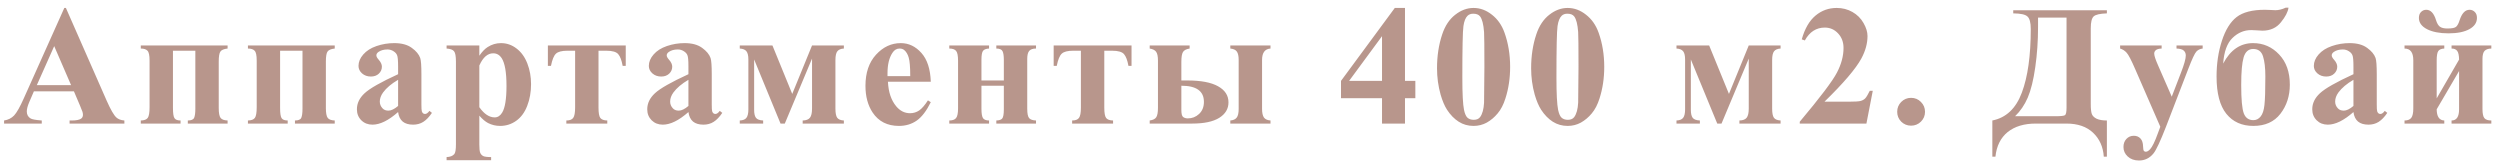 <?xml version="1.0" encoding="UTF-8"?> <svg xmlns="http://www.w3.org/2000/svg" width="263" height="17" viewBox="0 0 263 17" fill="none"><path d="M7.776 9.607H3.566L3.065 10.768C2.901 11.154 2.819 11.474 2.819 11.726C2.819 12.06 2.954 12.306 3.224 12.464C3.382 12.558 3.771 12.628 4.393 12.675V13H0.429V12.675C0.856 12.61 1.208 12.435 1.483 12.148C1.759 11.854 2.099 11.254 2.503 10.346L6.766 0.836H6.933L11.23 10.609C11.641 11.535 11.977 12.118 12.241 12.358C12.44 12.54 12.722 12.646 13.085 12.675V13H7.319V12.675H7.557C8.02 12.675 8.345 12.61 8.532 12.481C8.661 12.388 8.726 12.253 8.726 12.077C8.726 11.972 8.708 11.863 8.673 11.752C8.661 11.699 8.573 11.479 8.409 11.093L7.776 9.607ZM7.478 8.957L5.702 4.853L3.874 8.957H7.478ZM23.943 4.782V5.107C23.556 5.148 23.304 5.254 23.187 5.424C23.07 5.588 23.011 5.939 23.011 6.479V11.374C23.011 11.89 23.076 12.232 23.205 12.402C23.334 12.572 23.58 12.663 23.943 12.675V13H19.759V12.675C20.123 12.675 20.345 12.578 20.427 12.385C20.509 12.191 20.55 11.875 20.55 11.435V5.336H18.195V11.374C18.195 11.913 18.248 12.265 18.353 12.429C18.459 12.593 18.672 12.675 18.995 12.675V13H14.811V12.675C15.169 12.669 15.412 12.578 15.541 12.402C15.669 12.227 15.734 11.852 15.734 11.277V6.364C15.734 5.825 15.661 5.482 15.514 5.336C15.374 5.184 15.139 5.107 14.811 5.107V4.782H23.943ZM35.214 4.782V5.107C34.827 5.148 34.575 5.254 34.458 5.424C34.341 5.588 34.282 5.939 34.282 6.479V11.374C34.282 11.89 34.347 12.232 34.476 12.402C34.605 12.572 34.851 12.663 35.214 12.675V13H31.03V12.675C31.394 12.675 31.616 12.578 31.698 12.385C31.78 12.191 31.822 11.875 31.822 11.435V5.336H29.466V11.374C29.466 11.913 29.519 12.265 29.624 12.429C29.73 12.593 29.944 12.675 30.266 12.675V13H26.082V12.675C26.44 12.669 26.683 12.578 26.812 12.402C26.941 12.227 27.005 11.852 27.005 11.277V6.364C27.005 5.825 26.932 5.482 26.785 5.336C26.645 5.184 26.41 5.107 26.082 5.107V4.782H35.214ZM41.88 11.787C40.878 12.672 39.978 13.114 39.181 13.114C38.713 13.114 38.323 12.962 38.013 12.657C37.702 12.347 37.547 11.96 37.547 11.497C37.547 10.87 37.816 10.308 38.355 9.81C38.894 9.306 40.069 8.638 41.88 7.806V6.979C41.88 6.358 41.844 5.969 41.774 5.811C41.71 5.646 41.584 5.506 41.396 5.389C41.209 5.266 40.998 5.204 40.764 5.204C40.383 5.204 40.069 5.289 39.823 5.459C39.671 5.564 39.594 5.688 39.594 5.828C39.594 5.951 39.677 6.104 39.841 6.285C40.063 6.537 40.175 6.78 40.175 7.015C40.175 7.302 40.066 7.548 39.849 7.753C39.639 7.952 39.36 8.052 39.014 8.052C38.645 8.052 38.335 7.94 38.083 7.718C37.837 7.495 37.714 7.234 37.714 6.936C37.714 6.514 37.881 6.112 38.215 5.731C38.549 5.345 39.014 5.049 39.612 4.844C40.21 4.639 40.831 4.536 41.475 4.536C42.255 4.536 42.87 4.703 43.321 5.037C43.778 5.365 44.074 5.723 44.209 6.109C44.291 6.355 44.332 6.921 44.332 7.806V10.996C44.332 11.371 44.346 11.608 44.376 11.708C44.405 11.802 44.449 11.872 44.508 11.919C44.566 11.966 44.634 11.989 44.71 11.989C44.862 11.989 45.017 11.881 45.176 11.664L45.439 11.875C45.146 12.309 44.842 12.625 44.525 12.824C44.215 13.018 43.86 13.114 43.462 13.114C42.993 13.114 42.627 13.006 42.363 12.789C42.099 12.566 41.938 12.232 41.88 11.787ZM41.88 11.146V8.395C41.171 8.811 40.643 9.256 40.298 9.73C40.069 10.047 39.955 10.366 39.955 10.688C39.955 10.958 40.052 11.195 40.245 11.4C40.391 11.559 40.596 11.638 40.86 11.638C41.153 11.638 41.493 11.474 41.88 11.146ZM50.426 12.165V15.224C50.426 15.646 50.458 15.933 50.523 16.085C50.593 16.237 50.699 16.349 50.839 16.419C50.98 16.489 51.255 16.524 51.665 16.524V16.85H46.981V16.524C47.344 16.513 47.614 16.41 47.789 16.217C47.907 16.082 47.965 15.733 47.965 15.171V6.496C47.965 5.916 47.898 5.547 47.763 5.389C47.628 5.225 47.368 5.131 46.981 5.107V4.782H50.426V5.863C50.713 5.441 51.006 5.137 51.305 4.949C51.733 4.674 52.199 4.536 52.703 4.536C53.306 4.536 53.854 4.727 54.346 5.107C54.844 5.488 55.222 6.016 55.48 6.689C55.738 7.357 55.867 8.078 55.867 8.852C55.867 9.684 55.732 10.445 55.462 11.137C55.199 11.822 54.812 12.347 54.302 12.71C53.798 13.067 53.236 13.246 52.615 13.246C52.163 13.246 51.742 13.146 51.349 12.947C51.056 12.795 50.748 12.534 50.426 12.165ZM50.426 11.277C50.93 11.992 51.469 12.35 52.043 12.35C52.36 12.35 52.62 12.183 52.826 11.849C53.13 11.356 53.283 10.419 53.283 9.036C53.283 7.618 53.116 6.648 52.782 6.127C52.559 5.781 52.26 5.608 51.885 5.608C51.293 5.608 50.807 6.036 50.426 6.892V11.277ZM59.579 13V12.675C59.931 12.675 60.171 12.584 60.3 12.402C60.435 12.221 60.502 11.86 60.502 11.321V5.336H59.685C59.11 5.336 58.712 5.438 58.489 5.644C58.267 5.849 58.091 6.276 57.962 6.927H57.637V4.782H65.828V6.927H65.503C65.397 6.341 65.242 5.931 65.037 5.696C64.832 5.456 64.419 5.336 63.798 5.336H62.963V11.321C62.963 11.878 63.027 12.241 63.156 12.411C63.291 12.581 63.534 12.669 63.886 12.675V13H59.579ZM72.423 11.787C71.421 12.672 70.522 13.114 69.725 13.114C69.256 13.114 68.867 12.962 68.556 12.657C68.246 12.347 68.09 11.96 68.09 11.497C68.09 10.87 68.36 10.308 68.899 9.81C69.438 9.306 70.613 8.638 72.423 7.806V6.979C72.423 6.358 72.388 5.969 72.318 5.811C72.254 5.646 72.127 5.506 71.94 5.389C71.752 5.266 71.542 5.204 71.307 5.204C70.926 5.204 70.613 5.289 70.367 5.459C70.215 5.564 70.138 5.688 70.138 5.828C70.138 5.951 70.22 6.104 70.384 6.285C70.607 6.537 70.718 6.78 70.718 7.015C70.718 7.302 70.61 7.548 70.393 7.753C70.182 7.952 69.904 8.052 69.558 8.052C69.189 8.052 68.879 7.94 68.627 7.718C68.38 7.495 68.257 7.234 68.257 6.936C68.257 6.514 68.424 6.112 68.758 5.731C69.092 5.345 69.558 5.049 70.156 4.844C70.754 4.639 71.375 4.536 72.019 4.536C72.798 4.536 73.414 4.703 73.865 5.037C74.322 5.365 74.618 5.723 74.752 6.109C74.835 6.355 74.876 6.921 74.876 7.806V10.996C74.876 11.371 74.89 11.608 74.919 11.708C74.949 11.802 74.993 11.872 75.051 11.919C75.11 11.966 75.177 11.989 75.254 11.989C75.406 11.989 75.561 11.881 75.719 11.664L75.983 11.875C75.69 12.309 75.385 12.625 75.069 12.824C74.758 13.018 74.404 13.114 74.005 13.114C73.537 13.114 73.171 13.006 72.907 12.789C72.643 12.566 72.482 12.232 72.423 11.787ZM72.423 11.146V8.395C71.715 8.811 71.187 9.256 70.841 9.73C70.613 10.047 70.499 10.366 70.499 10.688C70.499 10.958 70.595 11.195 70.789 11.4C70.935 11.559 71.14 11.638 71.404 11.638C71.697 11.638 72.037 11.474 72.423 11.146ZM77.823 4.782H81.26L83.343 9.88L85.426 4.782H88.775V5.107C88.452 5.125 88.224 5.222 88.089 5.397C87.954 5.567 87.887 5.875 87.887 6.32V11.427C87.887 11.89 87.948 12.209 88.072 12.385C88.2 12.56 88.435 12.657 88.775 12.675V13H84.442V12.675C84.805 12.669 85.06 12.572 85.206 12.385C85.353 12.197 85.426 11.878 85.426 11.427V6.162L82.561 13H82.112L79.335 6.259V11.567C79.335 11.948 79.4 12.224 79.528 12.394C79.657 12.563 79.909 12.657 80.284 12.675V13H77.823V12.675C78.152 12.663 78.383 12.572 78.518 12.402C78.658 12.227 78.729 11.928 78.729 11.506V6.259C78.729 5.854 78.661 5.567 78.527 5.397C78.392 5.222 78.157 5.125 77.823 5.107V4.782ZM97.919 8.597H93.41C93.463 9.687 93.753 10.548 94.28 11.181C94.684 11.667 95.171 11.91 95.739 11.91C96.091 11.91 96.41 11.813 96.697 11.62C96.984 11.421 97.292 11.066 97.62 10.557L97.919 10.75C97.473 11.658 96.981 12.303 96.442 12.684C95.903 13.059 95.279 13.246 94.57 13.246C93.351 13.246 92.428 12.777 91.802 11.84C91.298 11.084 91.046 10.146 91.046 9.027C91.046 7.656 91.415 6.566 92.153 5.758C92.897 4.943 93.767 4.536 94.763 4.536C95.596 4.536 96.316 4.879 96.926 5.564C97.541 6.244 97.872 7.255 97.919 8.597ZM95.757 8.008C95.757 7.064 95.704 6.417 95.598 6.065C95.499 5.714 95.341 5.447 95.124 5.266C95.001 5.16 94.837 5.107 94.632 5.107C94.327 5.107 94.078 5.257 93.885 5.556C93.539 6.077 93.366 6.792 93.366 7.7V8.008H95.757ZM99.865 13V12.675C100.204 12.675 100.442 12.59 100.577 12.42C100.717 12.244 100.787 11.913 100.787 11.427V6.382C100.787 5.866 100.72 5.526 100.585 5.362C100.451 5.192 100.21 5.107 99.865 5.107V4.782H104.048V5.107C103.755 5.119 103.547 5.195 103.424 5.336C103.307 5.477 103.248 5.796 103.248 6.294V8.465H105.604V6.294C105.604 5.884 105.56 5.585 105.472 5.397C105.384 5.204 105.164 5.107 104.813 5.107V4.782H108.988V5.107C108.648 5.107 108.408 5.192 108.267 5.362C108.132 5.526 108.065 5.805 108.065 6.197V11.427C108.065 11.942 108.132 12.276 108.267 12.429C108.402 12.581 108.642 12.663 108.988 12.675V13H104.813V12.675C105.106 12.669 105.311 12.602 105.428 12.473C105.545 12.338 105.604 12.01 105.604 11.488V9.019H103.248V11.427C103.248 11.948 103.307 12.288 103.424 12.446C103.547 12.599 103.755 12.675 104.048 12.675V13H99.865ZM112.788 13V12.675C113.14 12.675 113.38 12.584 113.509 12.402C113.644 12.221 113.711 11.86 113.711 11.321V5.336H112.894C112.319 5.336 111.921 5.438 111.698 5.644C111.476 5.849 111.3 6.276 111.171 6.927H110.846V4.782H119.037V6.927H118.712C118.606 6.341 118.451 5.931 118.246 5.696C118.041 5.456 117.628 5.336 117.007 5.336H116.172V11.321C116.172 11.878 116.236 12.241 116.365 12.411C116.5 12.581 116.743 12.669 117.095 12.675V13H112.788ZM133.657 4.782V5.107C133.065 5.148 132.769 5.547 132.769 6.303V11.462C132.769 11.866 132.834 12.165 132.962 12.358C133.097 12.546 133.329 12.651 133.657 12.675V13H129.429V12.675C129.74 12.651 129.962 12.552 130.097 12.376C130.238 12.2 130.308 11.896 130.308 11.462V6.303C130.308 5.898 130.244 5.605 130.115 5.424C129.986 5.242 129.757 5.137 129.429 5.107V4.782H133.657ZM120.948 13V12.675C121.288 12.628 121.516 12.517 121.633 12.341C121.756 12.159 121.818 11.828 121.818 11.348V6.382C121.818 5.937 121.754 5.626 121.625 5.45C121.502 5.274 121.276 5.16 120.948 5.107V4.782H125.149V5.107C124.797 5.16 124.563 5.283 124.446 5.477C124.335 5.664 124.279 6.007 124.279 6.505V8.465H124.912C126.341 8.465 127.42 8.67 128.146 9.08C128.873 9.484 129.236 10.047 129.236 10.768C129.236 11.447 128.914 11.989 128.269 12.394C127.625 12.798 126.67 13 125.404 13H120.948ZM124.279 9.019V11.576C124.279 11.975 124.343 12.221 124.472 12.315C124.607 12.408 124.768 12.455 124.956 12.455C125.413 12.455 125.808 12.3 126.142 11.989C126.482 11.673 126.652 11.248 126.652 10.715C126.652 9.584 125.861 9.019 124.279 9.019ZM141.073 8.509L146.733 0.836H147.805V8.509H148.895V10.328H147.805V13H145.388V10.328H141.073V8.509ZM141.926 8.509H145.388V3.807L141.926 8.509ZM158.866 7.041C158.866 8.23 158.699 9.341 158.365 10.372C158.165 11.005 157.896 11.523 157.556 11.928C157.222 12.332 156.841 12.654 156.413 12.895C155.986 13.129 155.52 13.246 155.016 13.246C154.442 13.246 153.923 13.1 153.46 12.807C152.997 12.514 152.587 12.095 152.23 11.55C151.972 11.151 151.746 10.621 151.553 9.959C151.301 9.062 151.175 8.137 151.175 7.182C151.175 5.887 151.357 4.697 151.72 3.613C152.019 2.717 152.473 2.031 153.082 1.557C153.692 1.076 154.336 0.836 155.016 0.836C155.707 0.836 156.352 1.073 156.95 1.548C157.553 2.017 157.996 2.649 158.277 3.446C158.669 4.542 158.866 5.74 158.866 7.041ZM156.159 7.023C156.159 4.938 156.147 3.722 156.123 3.376C156.065 2.562 155.924 2.011 155.702 1.724C155.555 1.536 155.318 1.442 154.99 1.442C154.738 1.442 154.538 1.513 154.392 1.653C154.175 1.858 154.029 2.222 153.953 2.743C153.876 3.259 153.838 5.066 153.838 8.166C153.838 9.854 153.897 10.984 154.014 11.559C154.102 11.975 154.228 12.253 154.392 12.394C154.556 12.534 154.773 12.604 155.042 12.604C155.335 12.604 155.555 12.511 155.702 12.323C155.948 11.995 156.088 11.488 156.123 10.803L156.159 7.023ZM168.766 7.041C168.766 8.23 168.599 9.341 168.265 10.372C168.065 11.005 167.796 11.523 167.456 11.928C167.122 12.332 166.741 12.654 166.313 12.895C165.886 13.129 165.42 13.246 164.916 13.246C164.342 13.246 163.823 13.1 163.36 12.807C162.897 12.514 162.487 12.095 162.13 11.55C161.872 11.151 161.646 10.621 161.453 9.959C161.201 9.062 161.075 8.137 161.075 7.182C161.075 5.887 161.257 4.697 161.62 3.613C161.919 2.717 162.373 2.031 162.982 1.557C163.592 1.076 164.236 0.836 164.916 0.836C165.607 0.836 166.252 1.073 166.85 1.548C167.453 2.017 167.896 2.649 168.177 3.446C168.569 4.542 168.766 5.74 168.766 7.041ZM166.059 7.023C166.059 4.938 166.047 3.722 166.023 3.376C165.965 2.562 165.824 2.011 165.602 1.724C165.455 1.536 165.218 1.442 164.89 1.442C164.638 1.442 164.438 1.513 164.292 1.653C164.075 1.858 163.929 2.222 163.853 2.743C163.776 3.259 163.738 5.066 163.738 8.166C163.738 9.854 163.797 10.984 163.914 11.559C164.002 11.975 164.128 12.253 164.292 12.394C164.456 12.534 164.673 12.604 164.942 12.604C165.235 12.604 165.455 12.511 165.602 12.323C165.848 11.995 165.988 11.488 166.023 10.803L166.059 7.023ZM176.366 4.782H179.803L181.886 9.88L183.969 4.782H187.318V5.107C186.995 5.125 186.767 5.222 186.632 5.397C186.497 5.567 186.43 5.875 186.43 6.32V11.427C186.43 11.89 186.491 12.209 186.614 12.385C186.743 12.56 186.978 12.657 187.318 12.675V13H182.985V12.675C183.348 12.669 183.603 12.572 183.749 12.385C183.896 12.197 183.969 11.878 183.969 11.427V6.162L181.104 13H180.655L177.878 6.259V11.567C177.878 11.948 177.943 12.224 178.071 12.394C178.2 12.563 178.452 12.657 178.827 12.675V13H176.366V12.675C176.695 12.663 176.926 12.572 177.061 12.402C177.201 12.227 177.272 11.928 177.272 11.506V6.259C177.272 5.854 177.204 5.567 177.07 5.397C176.935 5.222 176.7 5.125 176.366 5.107V4.782ZM196.347 13H189.334V12.807C191.484 10.246 192.788 8.523 193.245 7.639C193.708 6.754 193.939 5.89 193.939 5.046C193.939 4.431 193.749 3.921 193.368 3.517C192.987 3.106 192.521 2.901 191.971 2.901C191.068 2.901 190.368 3.353 189.87 4.255L189.545 4.141C189.861 3.016 190.342 2.184 190.986 1.645C191.631 1.105 192.375 0.836 193.219 0.836C193.822 0.836 194.373 0.977 194.871 1.258C195.369 1.539 195.759 1.926 196.04 2.418C196.321 2.904 196.462 3.361 196.462 3.789C196.462 4.568 196.245 5.359 195.811 6.162C195.22 7.246 193.928 8.758 191.935 10.697H194.511C195.143 10.697 195.554 10.671 195.741 10.618C195.934 10.565 196.093 10.477 196.216 10.354C196.339 10.226 196.5 9.959 196.699 9.555H197.015L196.347 13ZM201.044 10.293C201.454 10.293 201.8 10.437 202.081 10.724C202.369 11.011 202.512 11.356 202.512 11.761C202.512 12.165 202.369 12.511 202.081 12.798C201.794 13.079 201.449 13.22 201.044 13.22C200.64 13.22 200.294 13.079 200.007 12.798C199.726 12.511 199.585 12.165 199.585 11.761C199.585 11.356 199.726 11.011 200.007 10.724C200.294 10.437 200.64 10.293 201.044 10.293ZM211.792 1.082H221.644V1.407C220.912 1.431 220.446 1.539 220.247 1.732C220.047 1.926 219.948 2.342 219.948 2.98V10.943C219.948 11.447 219.986 11.799 220.062 11.998C220.138 12.197 220.305 12.361 220.563 12.49C220.827 12.613 221.187 12.675 221.644 12.675V16.48H221.319C221.249 15.449 220.874 14.611 220.194 13.967C219.514 13.322 218.583 13 217.399 13H214.156C212.931 13 211.947 13.299 211.203 13.896C210.464 14.5 210.037 15.361 209.92 16.48H209.594V12.675C211.042 12.388 212.076 11.412 212.697 9.748C213.324 8.078 213.637 5.846 213.637 3.051C213.637 2.377 213.52 1.938 213.286 1.732C213.057 1.521 212.559 1.413 211.792 1.407V1.082ZM217.399 1.855H214.402V2.875C214.402 4.305 214.305 5.699 214.112 7.059C213.919 8.418 213.655 9.487 213.321 10.267C212.987 11.04 212.542 11.693 211.985 12.227H216.23C216.804 12.227 217.141 12.188 217.241 12.112C217.346 12.03 217.399 11.773 217.399 11.339V1.855ZM227.264 13.334L224.61 7.243C224.211 6.323 223.915 5.758 223.722 5.547C223.534 5.336 223.306 5.189 223.036 5.107V4.782H227.404V5.107C227.117 5.119 226.915 5.175 226.798 5.274C226.681 5.374 226.622 5.494 226.622 5.635C226.622 5.857 226.769 6.297 227.062 6.953L228.468 10.17L229.426 7.683C229.772 6.798 229.945 6.183 229.945 5.837C229.945 5.62 229.871 5.447 229.725 5.318C229.584 5.189 229.332 5.119 228.969 5.107V4.782H231.72V5.107C231.45 5.137 231.231 5.242 231.061 5.424C230.891 5.6 230.607 6.206 230.208 7.243L227.862 13.334C227.27 14.857 226.83 15.795 226.543 16.146C226.139 16.639 225.632 16.885 225.023 16.885C224.536 16.885 224.141 16.744 223.836 16.463C223.537 16.188 223.388 15.854 223.388 15.461C223.388 15.121 223.49 14.84 223.696 14.617C223.906 14.395 224.164 14.283 224.469 14.283C224.762 14.283 224.996 14.377 225.172 14.565C225.354 14.752 225.447 15.042 225.453 15.435C225.459 15.657 225.486 15.801 225.532 15.865C225.579 15.93 225.647 15.962 225.735 15.962C225.875 15.962 226.025 15.877 226.183 15.707C226.417 15.461 226.693 14.898 227.009 14.02L227.264 13.334ZM240.451 0.81H240.75C240.691 1.249 240.425 1.762 239.95 2.348C239.481 2.934 238.831 3.227 237.999 3.227C237.876 3.227 237.677 3.215 237.401 3.191C237.155 3.174 236.965 3.165 236.83 3.165C236.086 3.165 235.429 3.44 234.861 3.991C234.293 4.536 233.965 5.436 233.877 6.689C234.633 5.254 235.681 4.536 237.023 4.536C238.101 4.536 239.015 4.935 239.765 5.731C240.515 6.522 240.89 7.58 240.89 8.904C240.89 10.094 240.559 11.116 239.897 11.972C239.241 12.821 238.292 13.246 237.05 13.246C235.843 13.246 234.896 12.821 234.211 11.972C233.525 11.116 233.182 9.81 233.182 8.052C233.182 6.692 233.37 5.438 233.745 4.29C234.12 3.136 234.636 2.304 235.292 1.794C235.954 1.284 236.944 1.029 238.262 1.029C238.415 1.029 238.596 1.035 238.807 1.047C239.071 1.064 239.259 1.073 239.37 1.073C239.71 1.073 240.07 0.985 240.451 0.81ZM237.041 5.151C236.543 5.151 236.206 5.444 236.03 6.03C235.86 6.61 235.775 7.58 235.775 8.939C235.775 10.451 235.866 11.447 236.048 11.928C236.229 12.402 236.566 12.64 237.058 12.64C237.357 12.64 237.609 12.514 237.814 12.262C238.025 12.01 238.16 11.605 238.219 11.049C238.283 10.492 238.315 9.493 238.315 8.052C238.315 7.144 238.233 6.435 238.069 5.925C237.905 5.409 237.562 5.151 237.041 5.151ZM247.582 11.787C246.58 12.672 245.681 13.114 244.884 13.114C244.415 13.114 244.026 12.962 243.715 12.657C243.405 12.347 243.249 11.96 243.249 11.497C243.249 10.87 243.519 10.308 244.058 9.81C244.597 9.306 245.772 8.638 247.582 7.806V6.979C247.582 6.358 247.547 5.969 247.477 5.811C247.413 5.646 247.287 5.506 247.099 5.389C246.912 5.266 246.701 5.204 246.466 5.204C246.085 5.204 245.772 5.289 245.526 5.459C245.373 5.564 245.297 5.688 245.297 5.828C245.297 5.951 245.379 6.104 245.543 6.285C245.766 6.537 245.877 6.78 245.877 7.015C245.877 7.302 245.769 7.548 245.552 7.753C245.341 7.952 245.063 8.052 244.717 8.052C244.348 8.052 244.038 7.94 243.786 7.718C243.539 7.495 243.416 7.234 243.416 6.936C243.416 6.514 243.583 6.112 243.917 5.731C244.251 5.345 244.717 5.049 245.315 4.844C245.913 4.639 246.534 4.536 247.178 4.536C247.957 4.536 248.573 4.703 249.024 5.037C249.481 5.365 249.777 5.723 249.912 6.109C249.994 6.355 250.035 6.921 250.035 7.806V10.996C250.035 11.371 250.049 11.608 250.079 11.708C250.108 11.802 250.152 11.872 250.21 11.919C250.269 11.966 250.336 11.989 250.413 11.989C250.565 11.989 250.72 11.881 250.878 11.664L251.142 11.875C250.849 12.309 250.544 12.625 250.228 12.824C249.917 13.018 249.563 13.114 249.164 13.114C248.696 13.114 248.329 13.006 248.066 12.789C247.802 12.566 247.641 12.232 247.582 11.787ZM247.582 11.146V8.395C246.873 8.811 246.346 9.256 246 9.73C245.772 10.047 245.658 10.366 245.658 10.688C245.658 10.958 245.754 11.195 245.948 11.4C246.094 11.559 246.299 11.638 246.563 11.638C246.856 11.638 247.196 11.474 247.582 11.146ZM257.588 3.508C256.65 3.508 255.895 3.361 255.32 3.068C254.752 2.775 254.468 2.38 254.468 1.882C254.468 1.618 254.544 1.41 254.696 1.258C254.849 1.105 255.03 1.029 255.241 1.029C255.704 1.029 256.047 1.393 256.27 2.119C256.369 2.447 256.504 2.676 256.674 2.805C256.85 2.934 257.116 2.998 257.474 2.998C257.954 2.998 258.262 2.934 258.396 2.805C258.531 2.676 258.646 2.462 258.739 2.163C258.979 1.407 259.331 1.029 259.794 1.029C260.011 1.029 260.195 1.105 260.348 1.258C260.5 1.404 260.576 1.612 260.576 1.882C260.576 2.38 260.31 2.775 259.776 3.068C259.243 3.361 258.514 3.508 257.588 3.508ZM257.904 13V12.675C258.432 12.675 258.695 12.282 258.695 11.497V7.472L256.34 11.497C256.346 12.265 256.612 12.657 257.14 12.675V13H252.956V12.675C253.29 12.675 253.527 12.581 253.668 12.394C253.809 12.206 253.879 11.878 253.879 11.409V6.338C253.879 5.518 253.571 5.107 252.956 5.107V4.782H257.14V5.107C256.835 5.119 256.624 5.207 256.507 5.371C256.396 5.535 256.34 5.857 256.34 6.338V10.346L258.695 6.268C258.689 5.834 258.625 5.532 258.502 5.362C258.379 5.192 258.18 5.107 257.904 5.107V4.782H262.088V5.107C261.771 5.113 261.537 5.192 261.385 5.345C261.232 5.497 261.156 5.79 261.156 6.224V11.453C261.156 11.94 261.224 12.265 261.358 12.429C261.499 12.593 261.742 12.675 262.088 12.675V13H257.904Z" fill="#732F1A" fill-opacity="0.5"></path></svg> 
